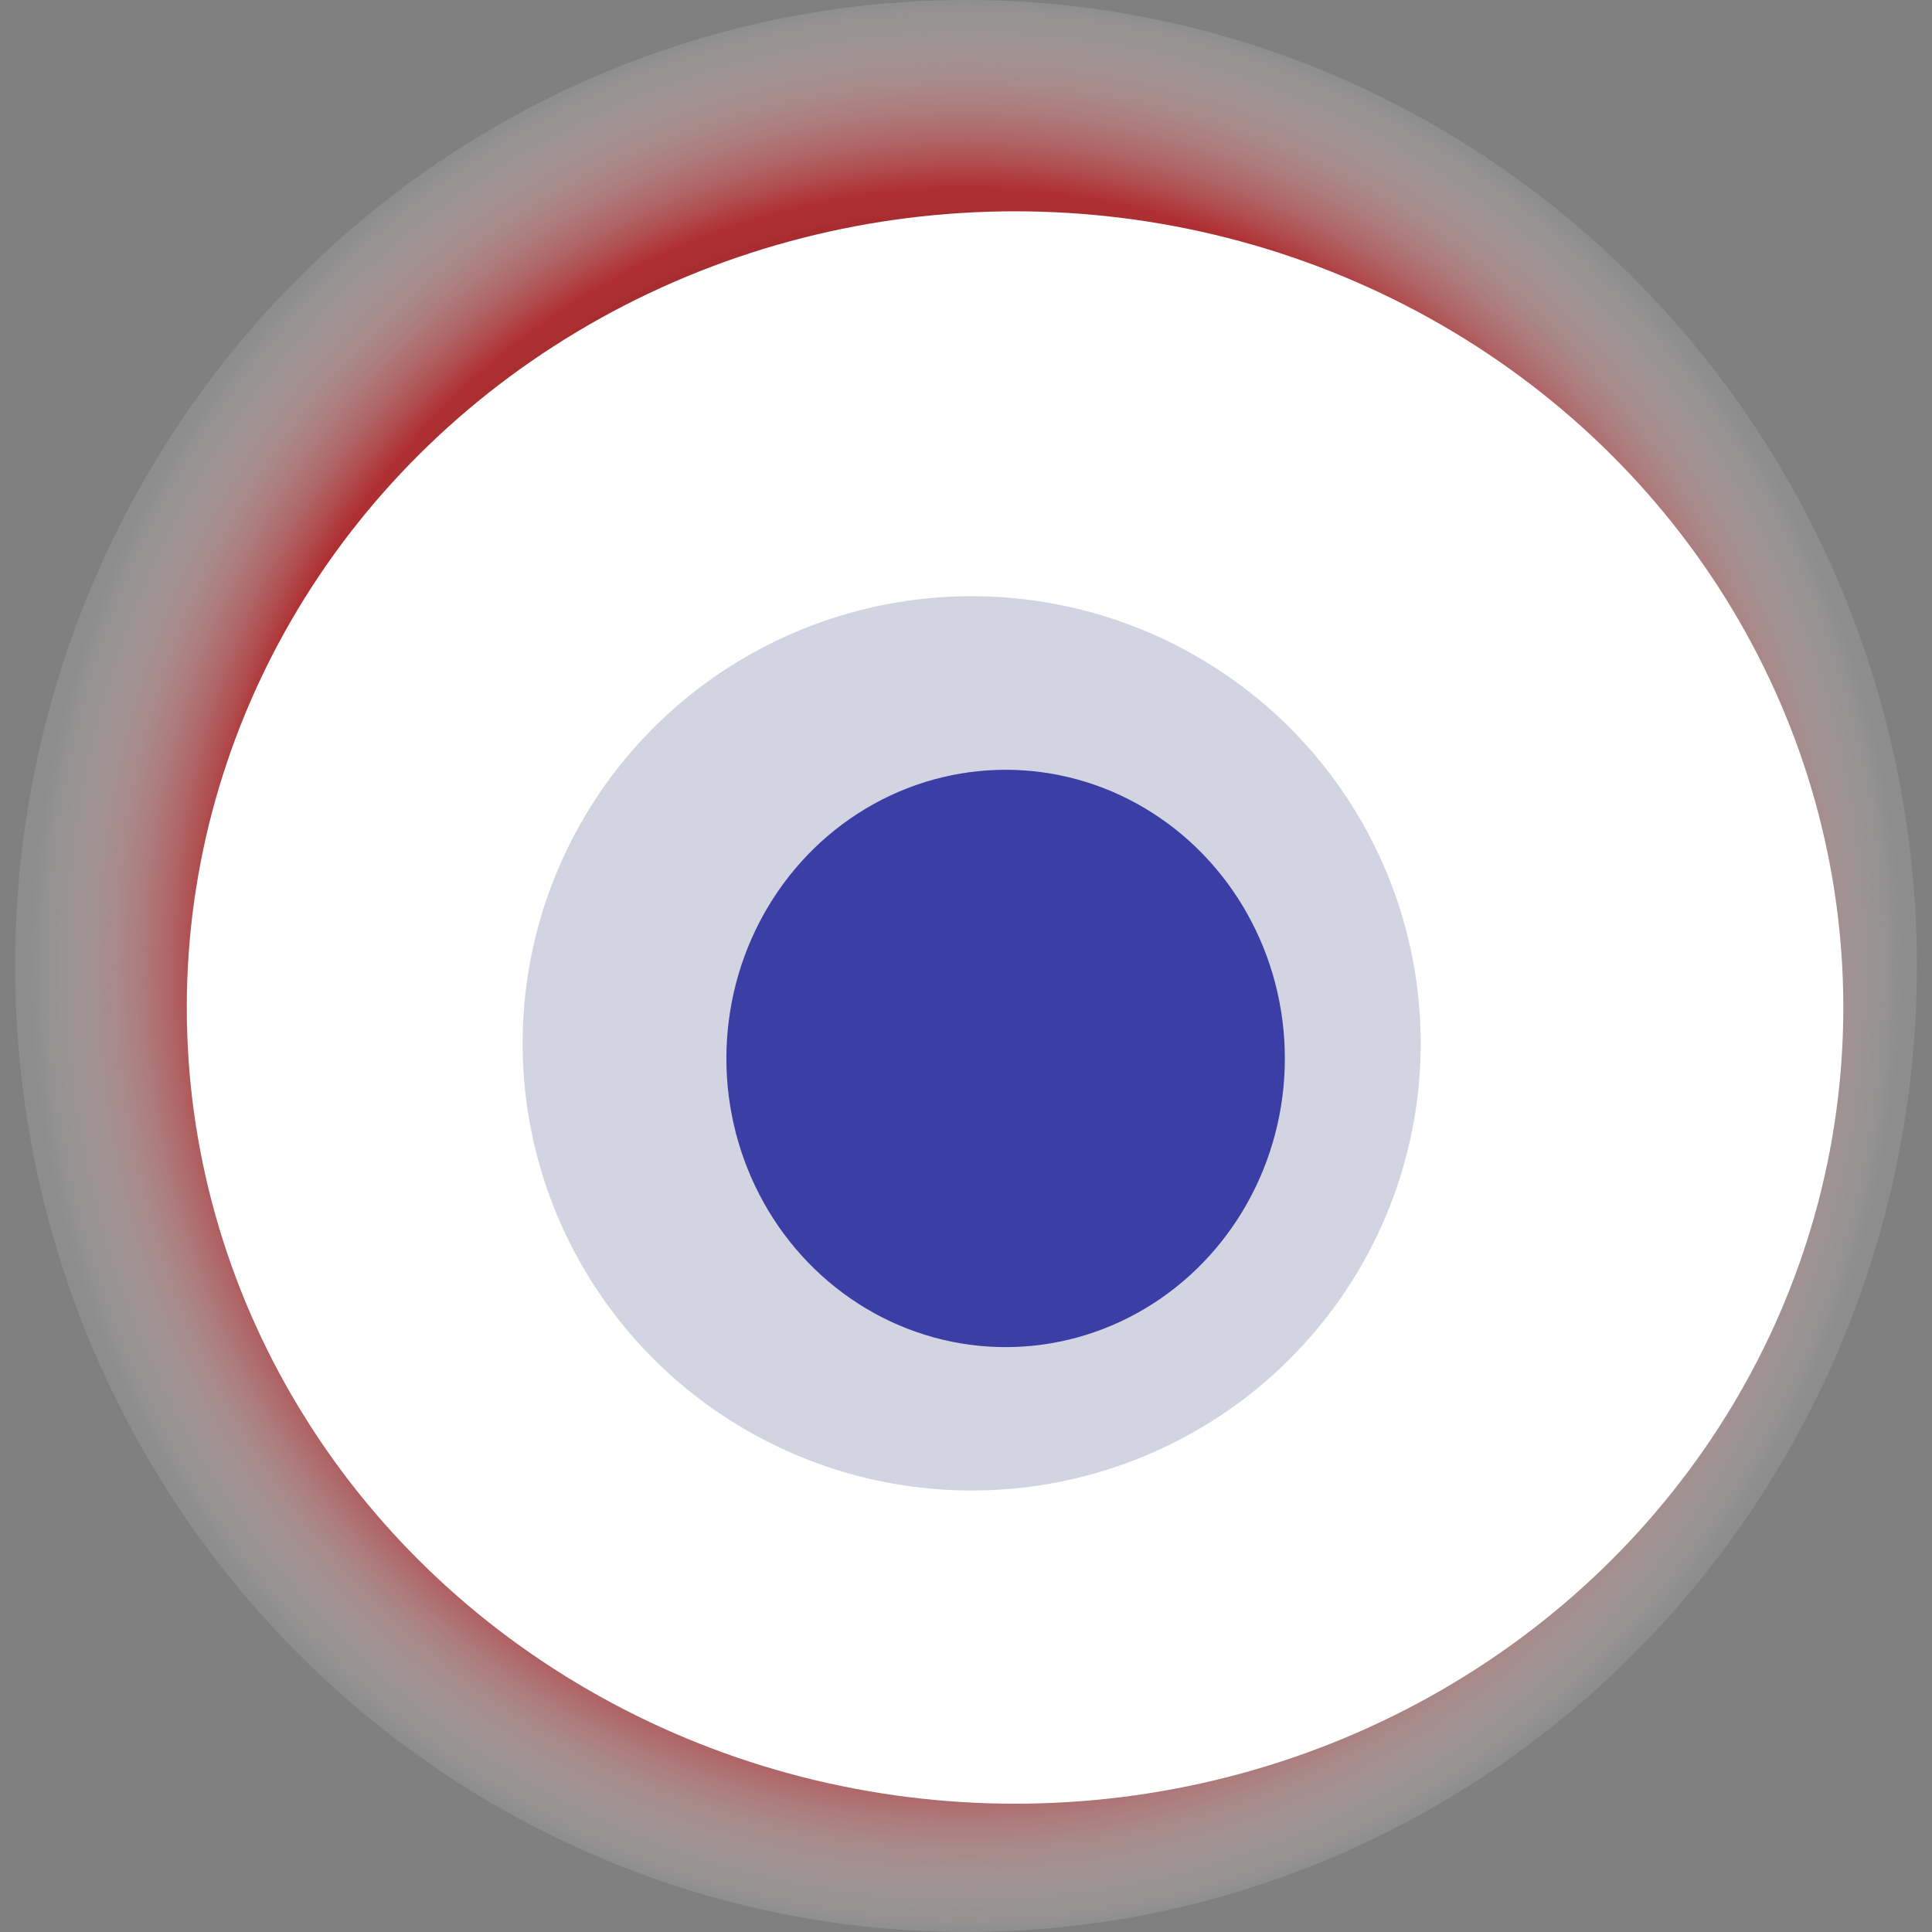 <svg width="1024" height="1024" xmlns="http://www.w3.org/2000/svg"><rect width="100%" height="100%" fill="#808080" stroke="none"/><g><title>0xde60bcc0f87564f4f4309a241ad9c9d762c43b12</title><ellipse ry="512" rx="504" cy="512" cx="512" fill="url(#e_1_g)"/><ellipse ry="422" rx="439" cy="534" cx="538" fill="#FFF"/><ellipse ry="237" rx="238" cy="553" cx="515" fill="rgba(31,47,106,0.2)"/><ellipse ry="153" rx="148" cy="561" cx="533" fill="rgba(22, 24, 150, 0.8)"/><animateTransform attributeName="transform" begin="0s" dur="23s" type="rotate" from="360 512 512" to="0 512 512" repeatCount="indefinite"/><defs><radialGradient id="e_1_g"><stop offset="30%" stop-color="#000"/><stop offset="80%" stop-color="rgba(187,28,31,0.8)"/><stop offset="100%" stop-color="rgba(255,255,255,0.1)"/></radialGradient></defs></g></svg>